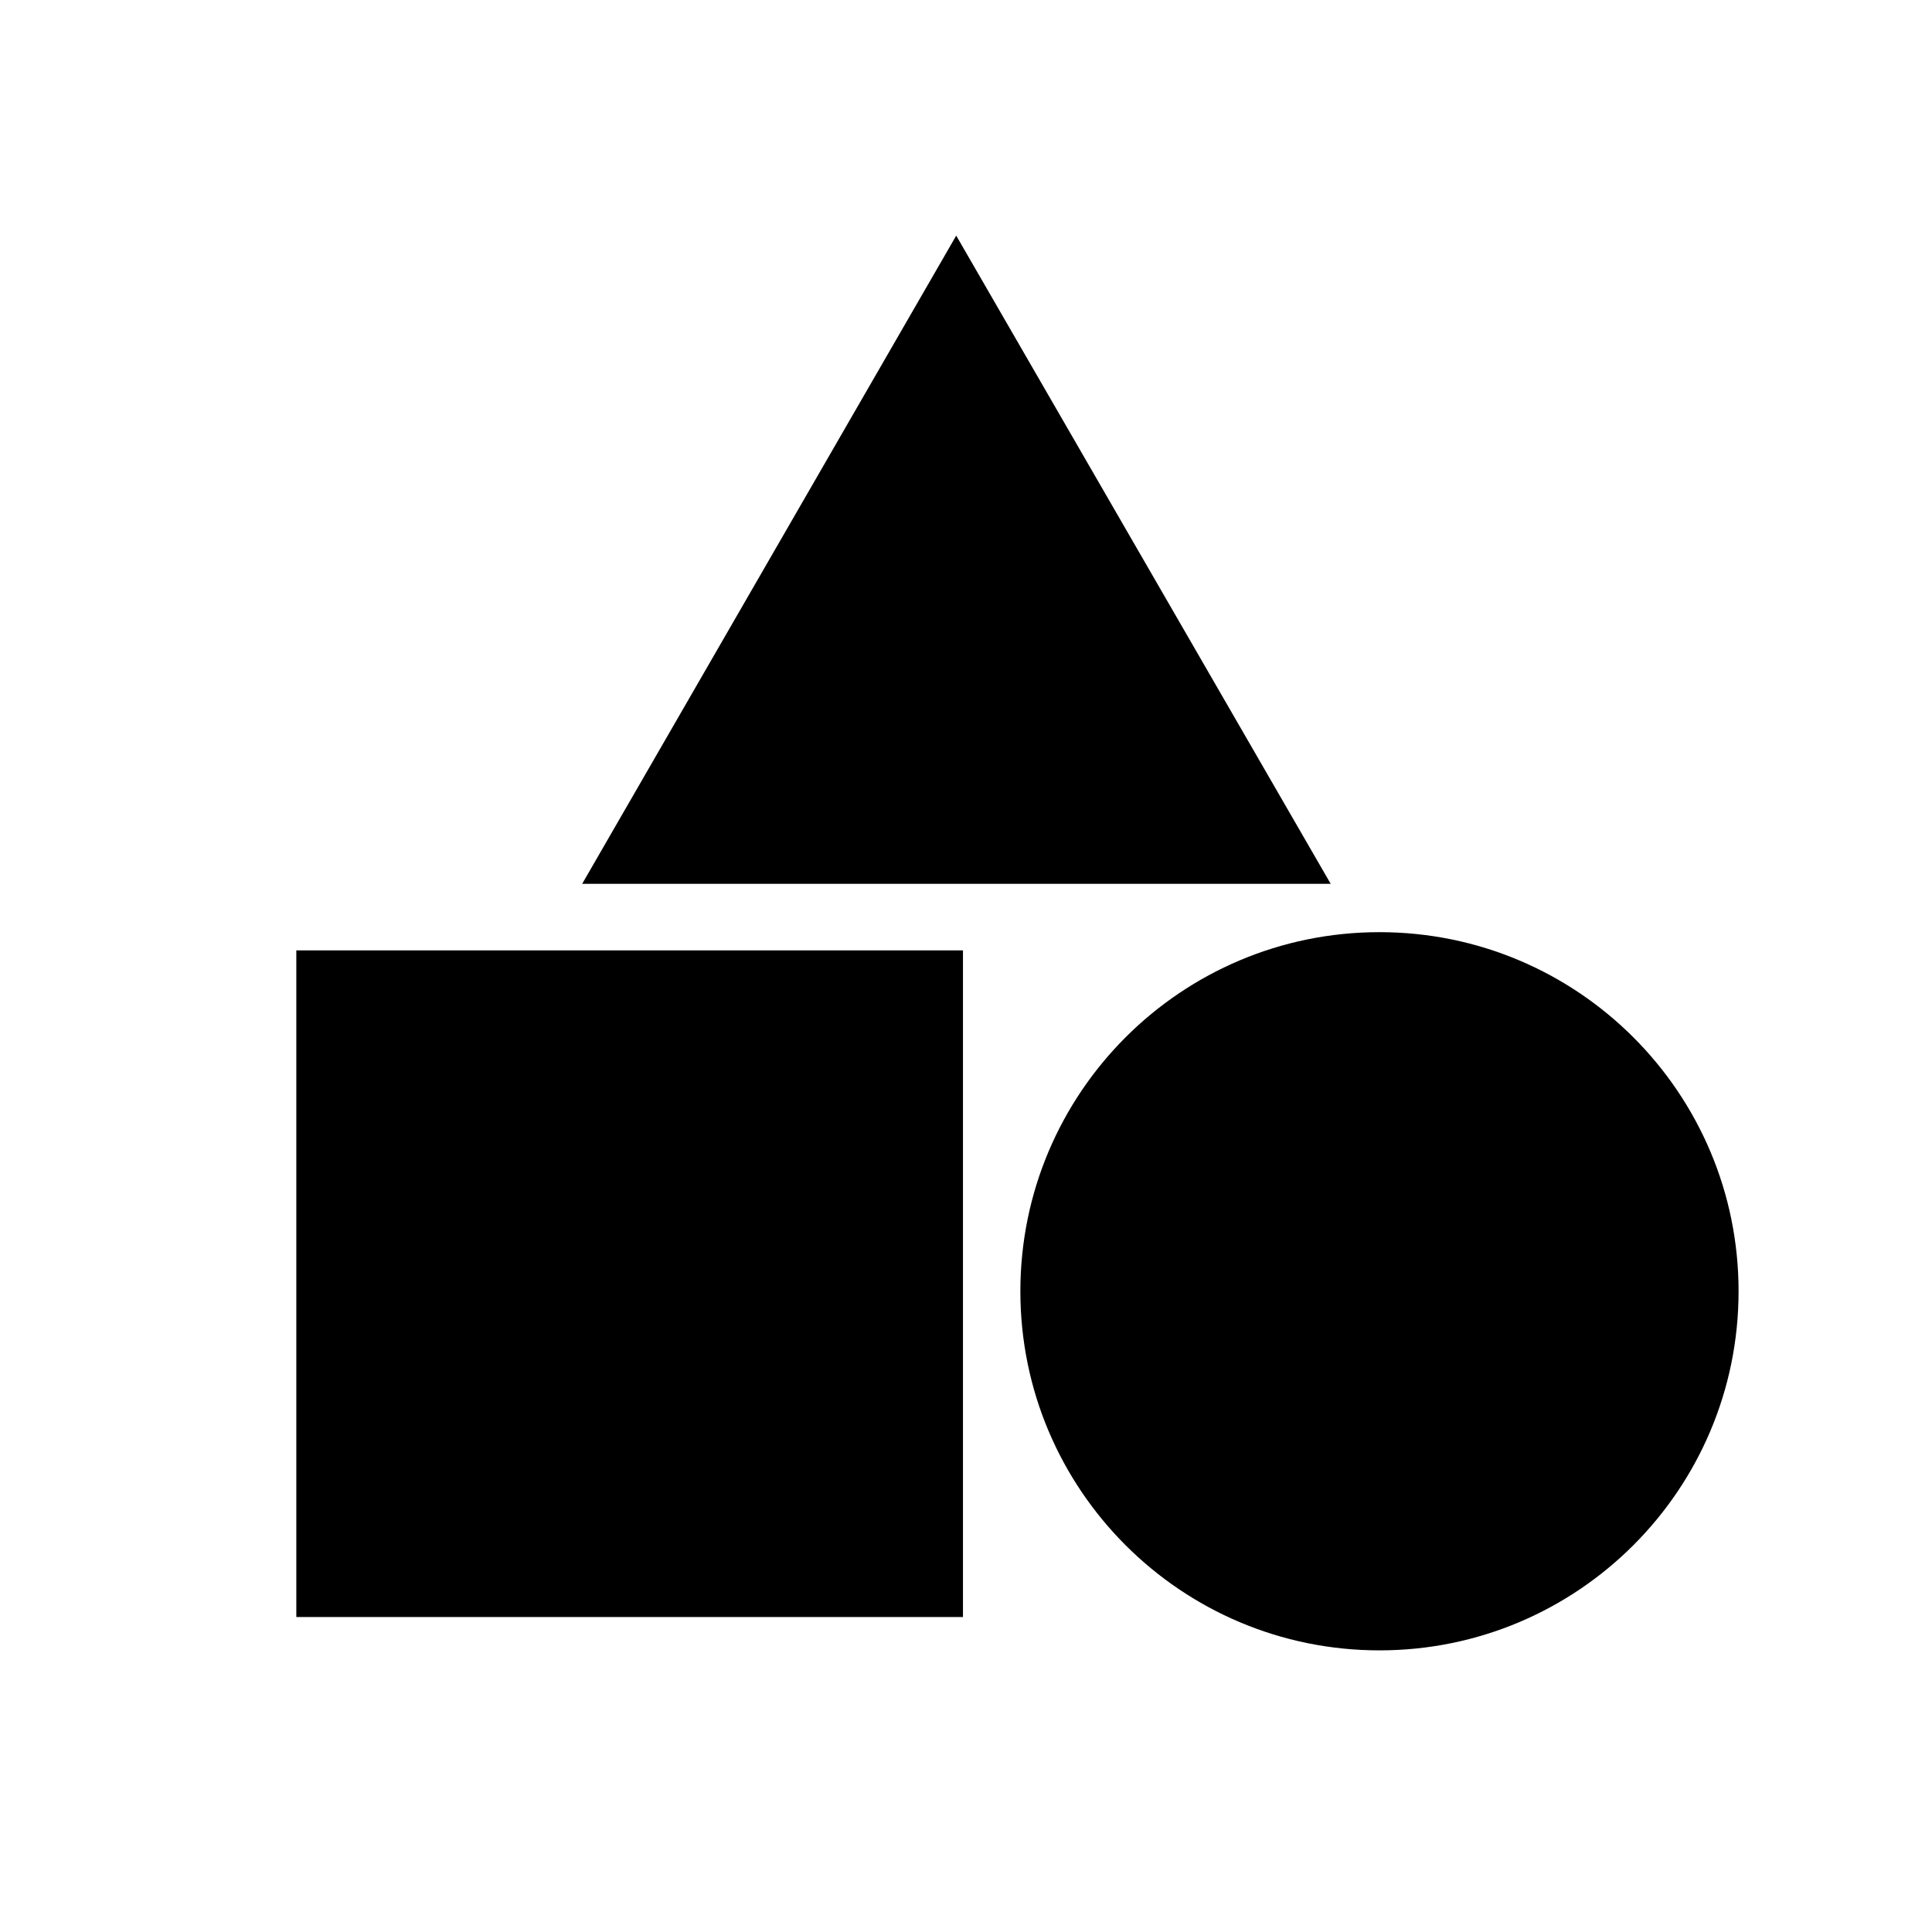 <?xml version="1.0" encoding="utf-8"?>
<!-- Generator: Adobe Illustrator 15.1.0, SVG Export Plug-In . SVG Version: 6.00 Build 0)  -->
<!DOCTYPE svg PUBLIC "-//W3C//DTD SVG 1.1//EN" "http://www.w3.org/Graphics/SVG/1.1/DTD/svg11.dtd">
<svg version="1.1" id="Laag_1" xmlns="http://www.w3.org/2000/svg" xmlns:xlink="http://www.w3.org/1999/xlink" x="0px" y="0px"
	 width="170.08px" height="170.08px" viewBox="0 0 170.08 170.08" enable-background="new 0 0 170.08 170.08" xml:space="preserve">
<g>
	<defs>
		<path id="SVGID_1_" d="M110.554,73.991h-52.71H110.554z M117.146,77.808L84.179,20.742L51.25,77.808H117.146z"/>
	</defs>
	<clipPath id="SVGID_2_">
		<use xlink:href="#SVGID_1_"  overflow="visible"/>
	</clipPath>
	<g clip-path="url(#SVGID_2_)">
		<defs>
			<rect id="SVGID_3_" x="4" y="4" width="162" height="162"/>
		</defs>
		<clipPath id="SVGID_4_">
			<use xlink:href="#SVGID_3_"  overflow="visible"/>
		</clipPath>
		
			<rect x="4.238" y="4.239" clip-path="url(#SVGID_4_)" fill="none" stroke="#000000" stroke-width="0.476" width="161.524" height="161.523"/>
		
			<rect x="4.238" y="4.239" clip-path="url(#SVGID_4_)" fill="none" stroke="#000000" stroke-width="0.476" width="161.524" height="161.523"/>
		<path clip-path="url(#SVGID_4_)" d="M121.439,145.287c17.459,0,31.613-14.154,31.613-31.613c0-17.46-14.154-31.613-31.613-31.613
			s-31.613,14.153-31.613,31.613C89.826,131.133,103.98,145.287,121.439,145.287"/>
	</g>
	<rect x="26.086" y="83.665" clip-path="url(#SVGID_2_)" width="58.687" height="58.687"/>
</g>
<path d="M121.439,145.287c17.459,0,31.613-14.154,31.613-31.613c0-17.46-14.154-31.613-31.613-31.613s-31.613,14.153-31.613,31.613
	C89.826,131.133,103.98,145.287,121.439,145.287"/>
<rect x="26.086" y="83.665" width="58.687" height="58.687"/>
<path d="M110.554,73.991h-52.71H110.554z M117.146,77.808L84.179,20.742L51.25,77.808H117.146z"/>
</svg>
